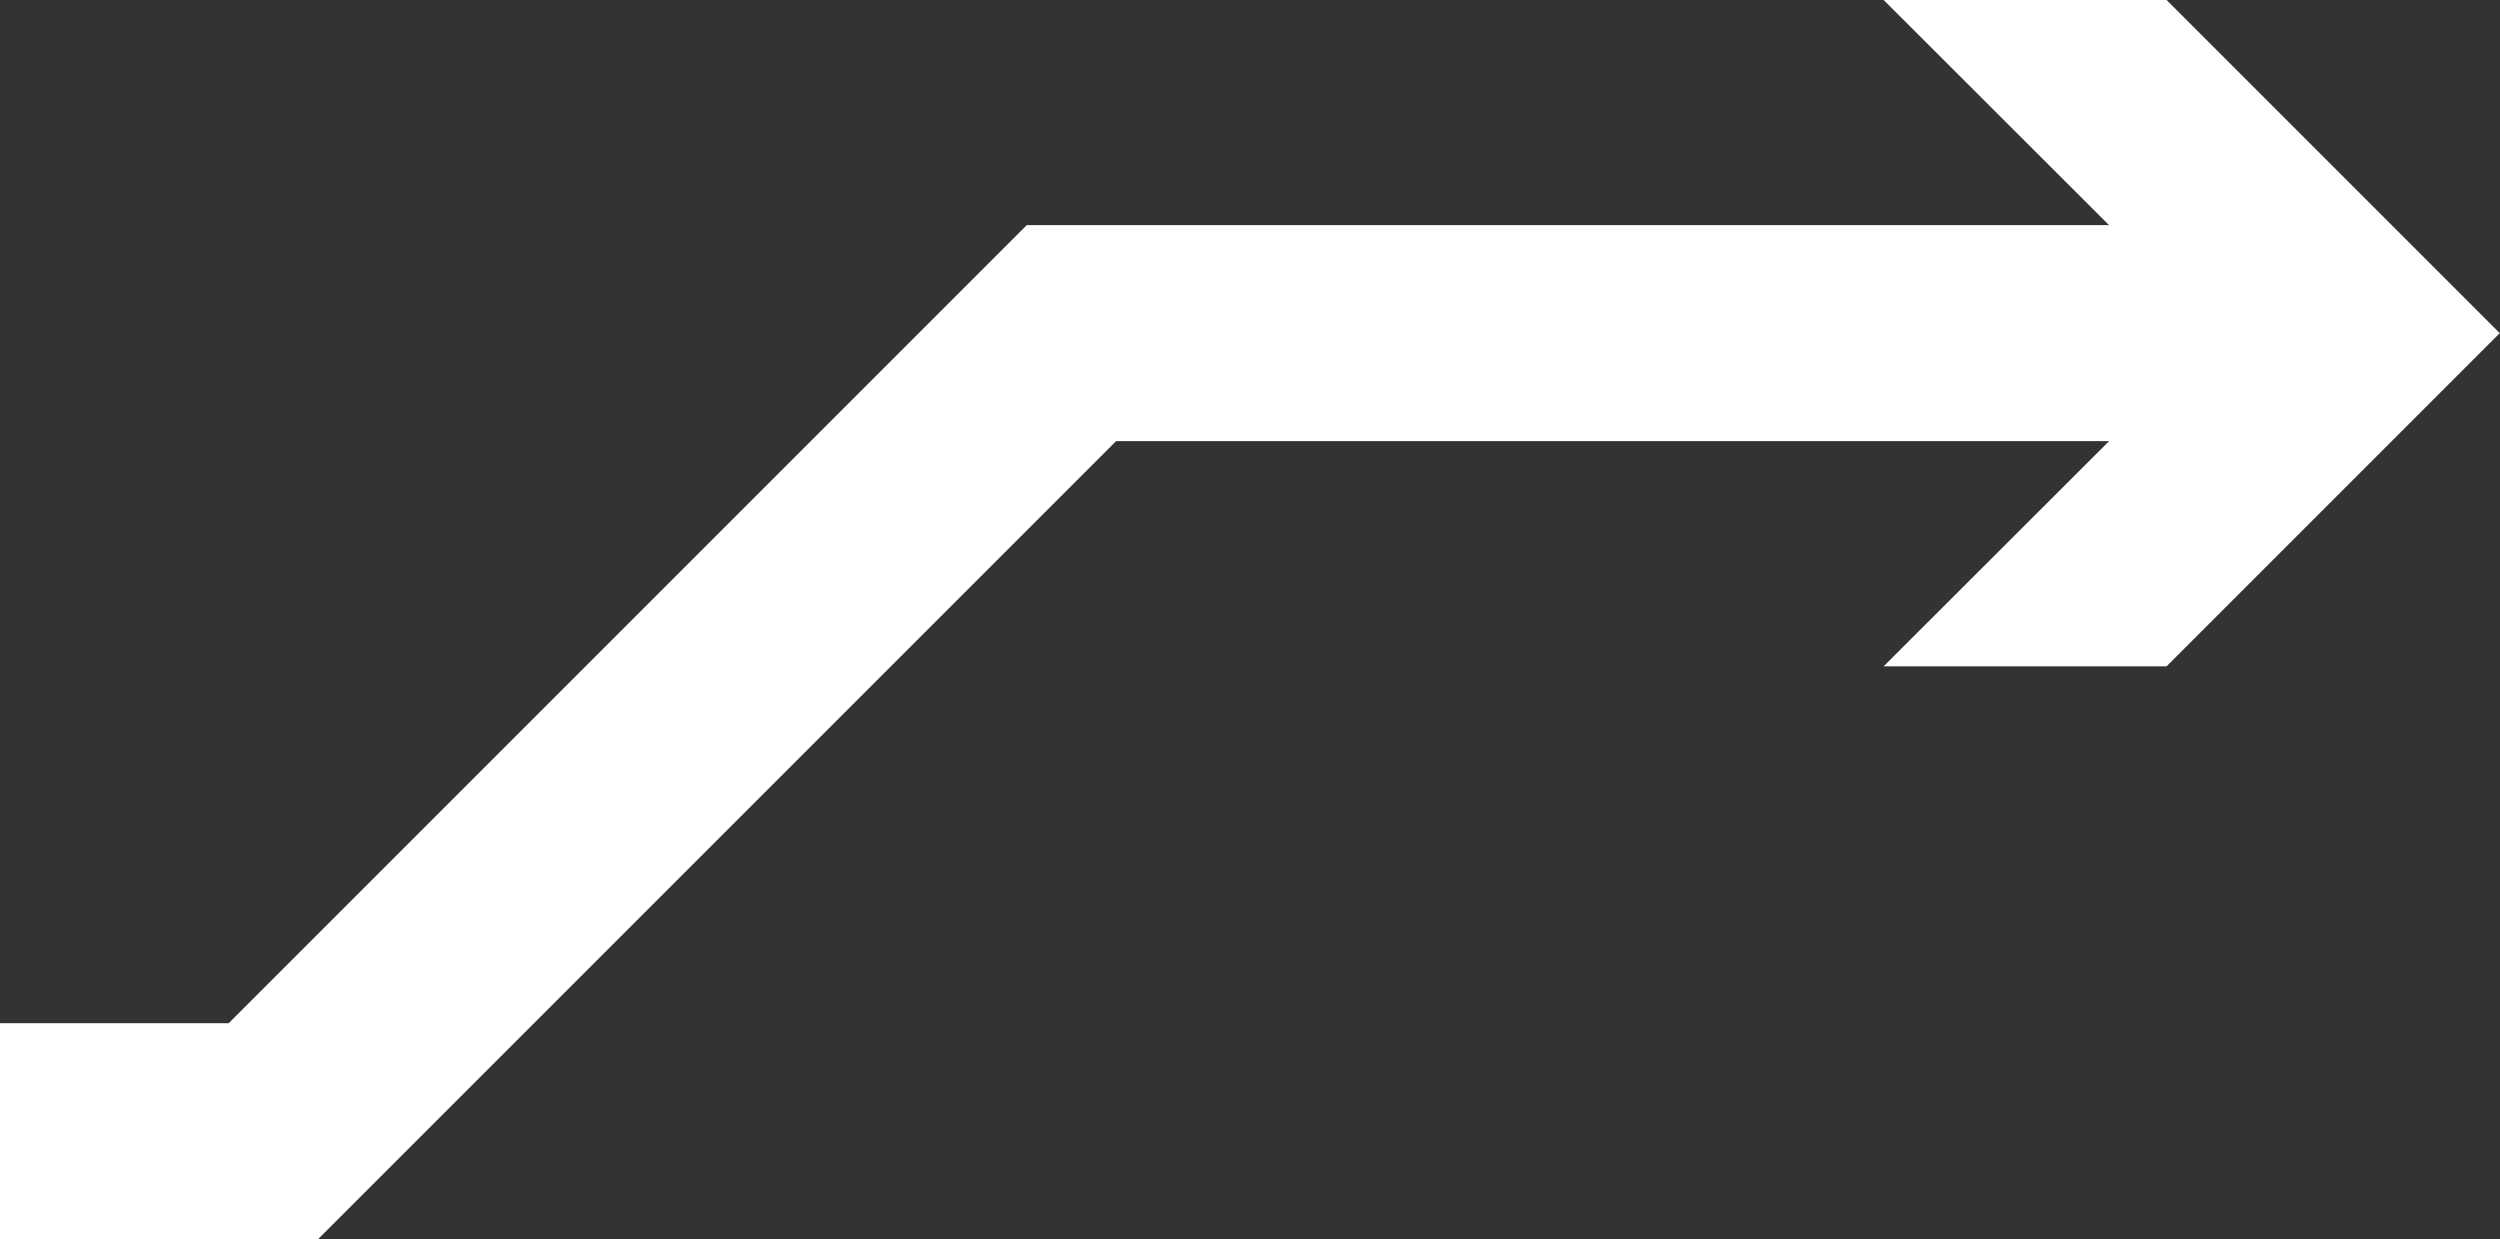 <svg xmlns="http://www.w3.org/2000/svg" xmlns:xlink="http://www.w3.org/1999/xlink" id="Capa_1" x="0px" y="0px" viewBox="0 0 926 459" style="enable-background:new 0 0 926 459;" xml:space="preserve"><rect x="0" y="0" width="926" height="459" fill="#333333" stroke="none"/> <style type="text/css"> .st0{fill:#FFFFFF;} </style> <polygon class="st0" points="802.5,0 697.7,0 781.2,83.4 380.3,83.4 84.7,379 0,379 0,459 117.8,459 413.4,163.4 781.2,163.4 697.7,246.8 802.5,246.8 925.9,123.4 "></polygon> </svg>